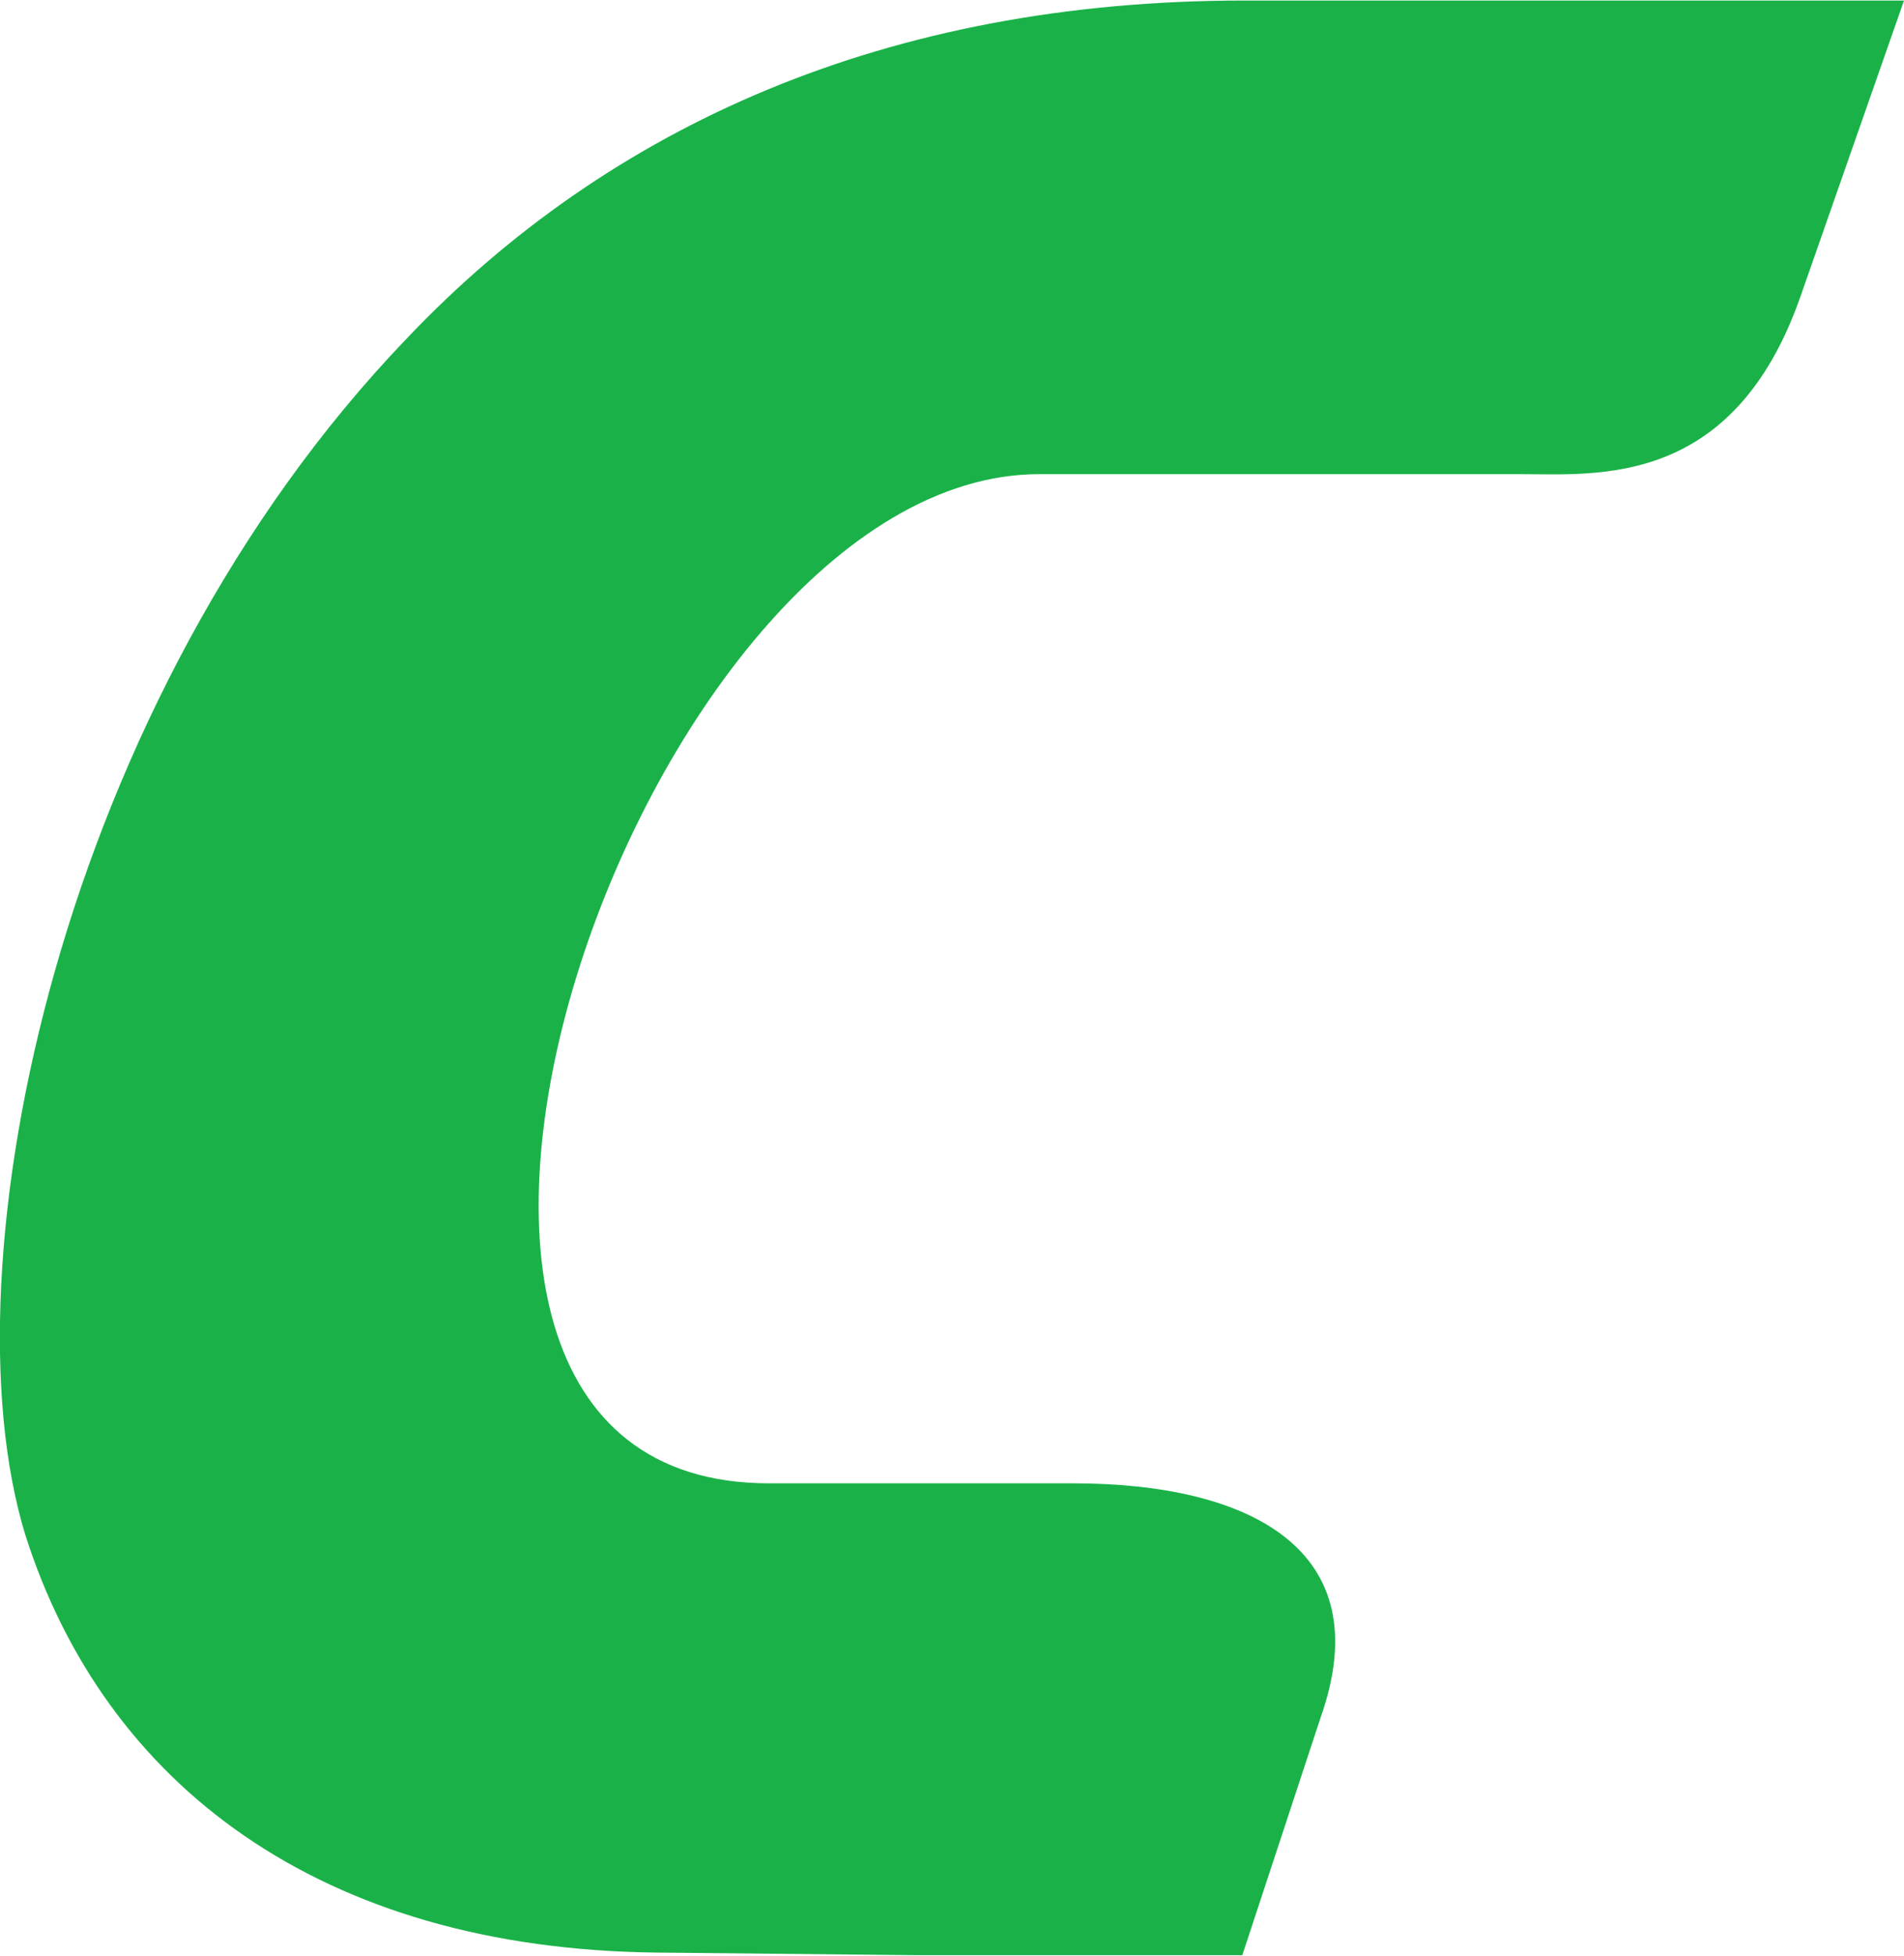 <?xml version="1.0" encoding="UTF-8"?>
<!DOCTYPE svg PUBLIC "-//W3C//DTD SVG 1.1//EN" "http://www.w3.org/Graphics/SVG/1.1/DTD/svg11.dtd">
<!-- Creator: CorelDRAW -->
<svg xmlns="http://www.w3.org/2000/svg" xml:space="preserve" width="150px" height="154px" version="1.1" style="shape-rendering:geometricPrecision; text-rendering:geometricPrecision; image-rendering:optimizeQuality; fill-rule:evenodd; clip-rule:evenodd"
viewBox="0 0 21.84 22.41"
 xmlns:xlink="http://www.w3.org/1999/xlink"
 xmlns:xodm="http://www.corel.com/coreldraw/odm/2003">
 <defs>
  <style type="text/css">
   <![CDATA[
    .fil0 {fill:#1AB248}
   ]]>
  </style>
 </defs>
 <g id="Слой_x0020_1">
  <path class="fil0" d="M12.31 17l-3.49 0c-5.45,0 -1.49,-11.57 3.1,-11.57l5.52 0c0.88,0 2.44,0.16 3.21,-2.03l1.19 -3.4 -7.57 0c-4.1,0 -7.29,1.44 -9.6,3.87 -3.98,4.14 -5.33,10.62 -4.38,13.72 0.91,2.86 3.38,4.75 7.25,4.79l3 0.03 3.71 0 0.9 -2.73c0.68,-1.93 -0.83,-2.68 -2.84,-2.68z"/>
 </g>
</svg>
